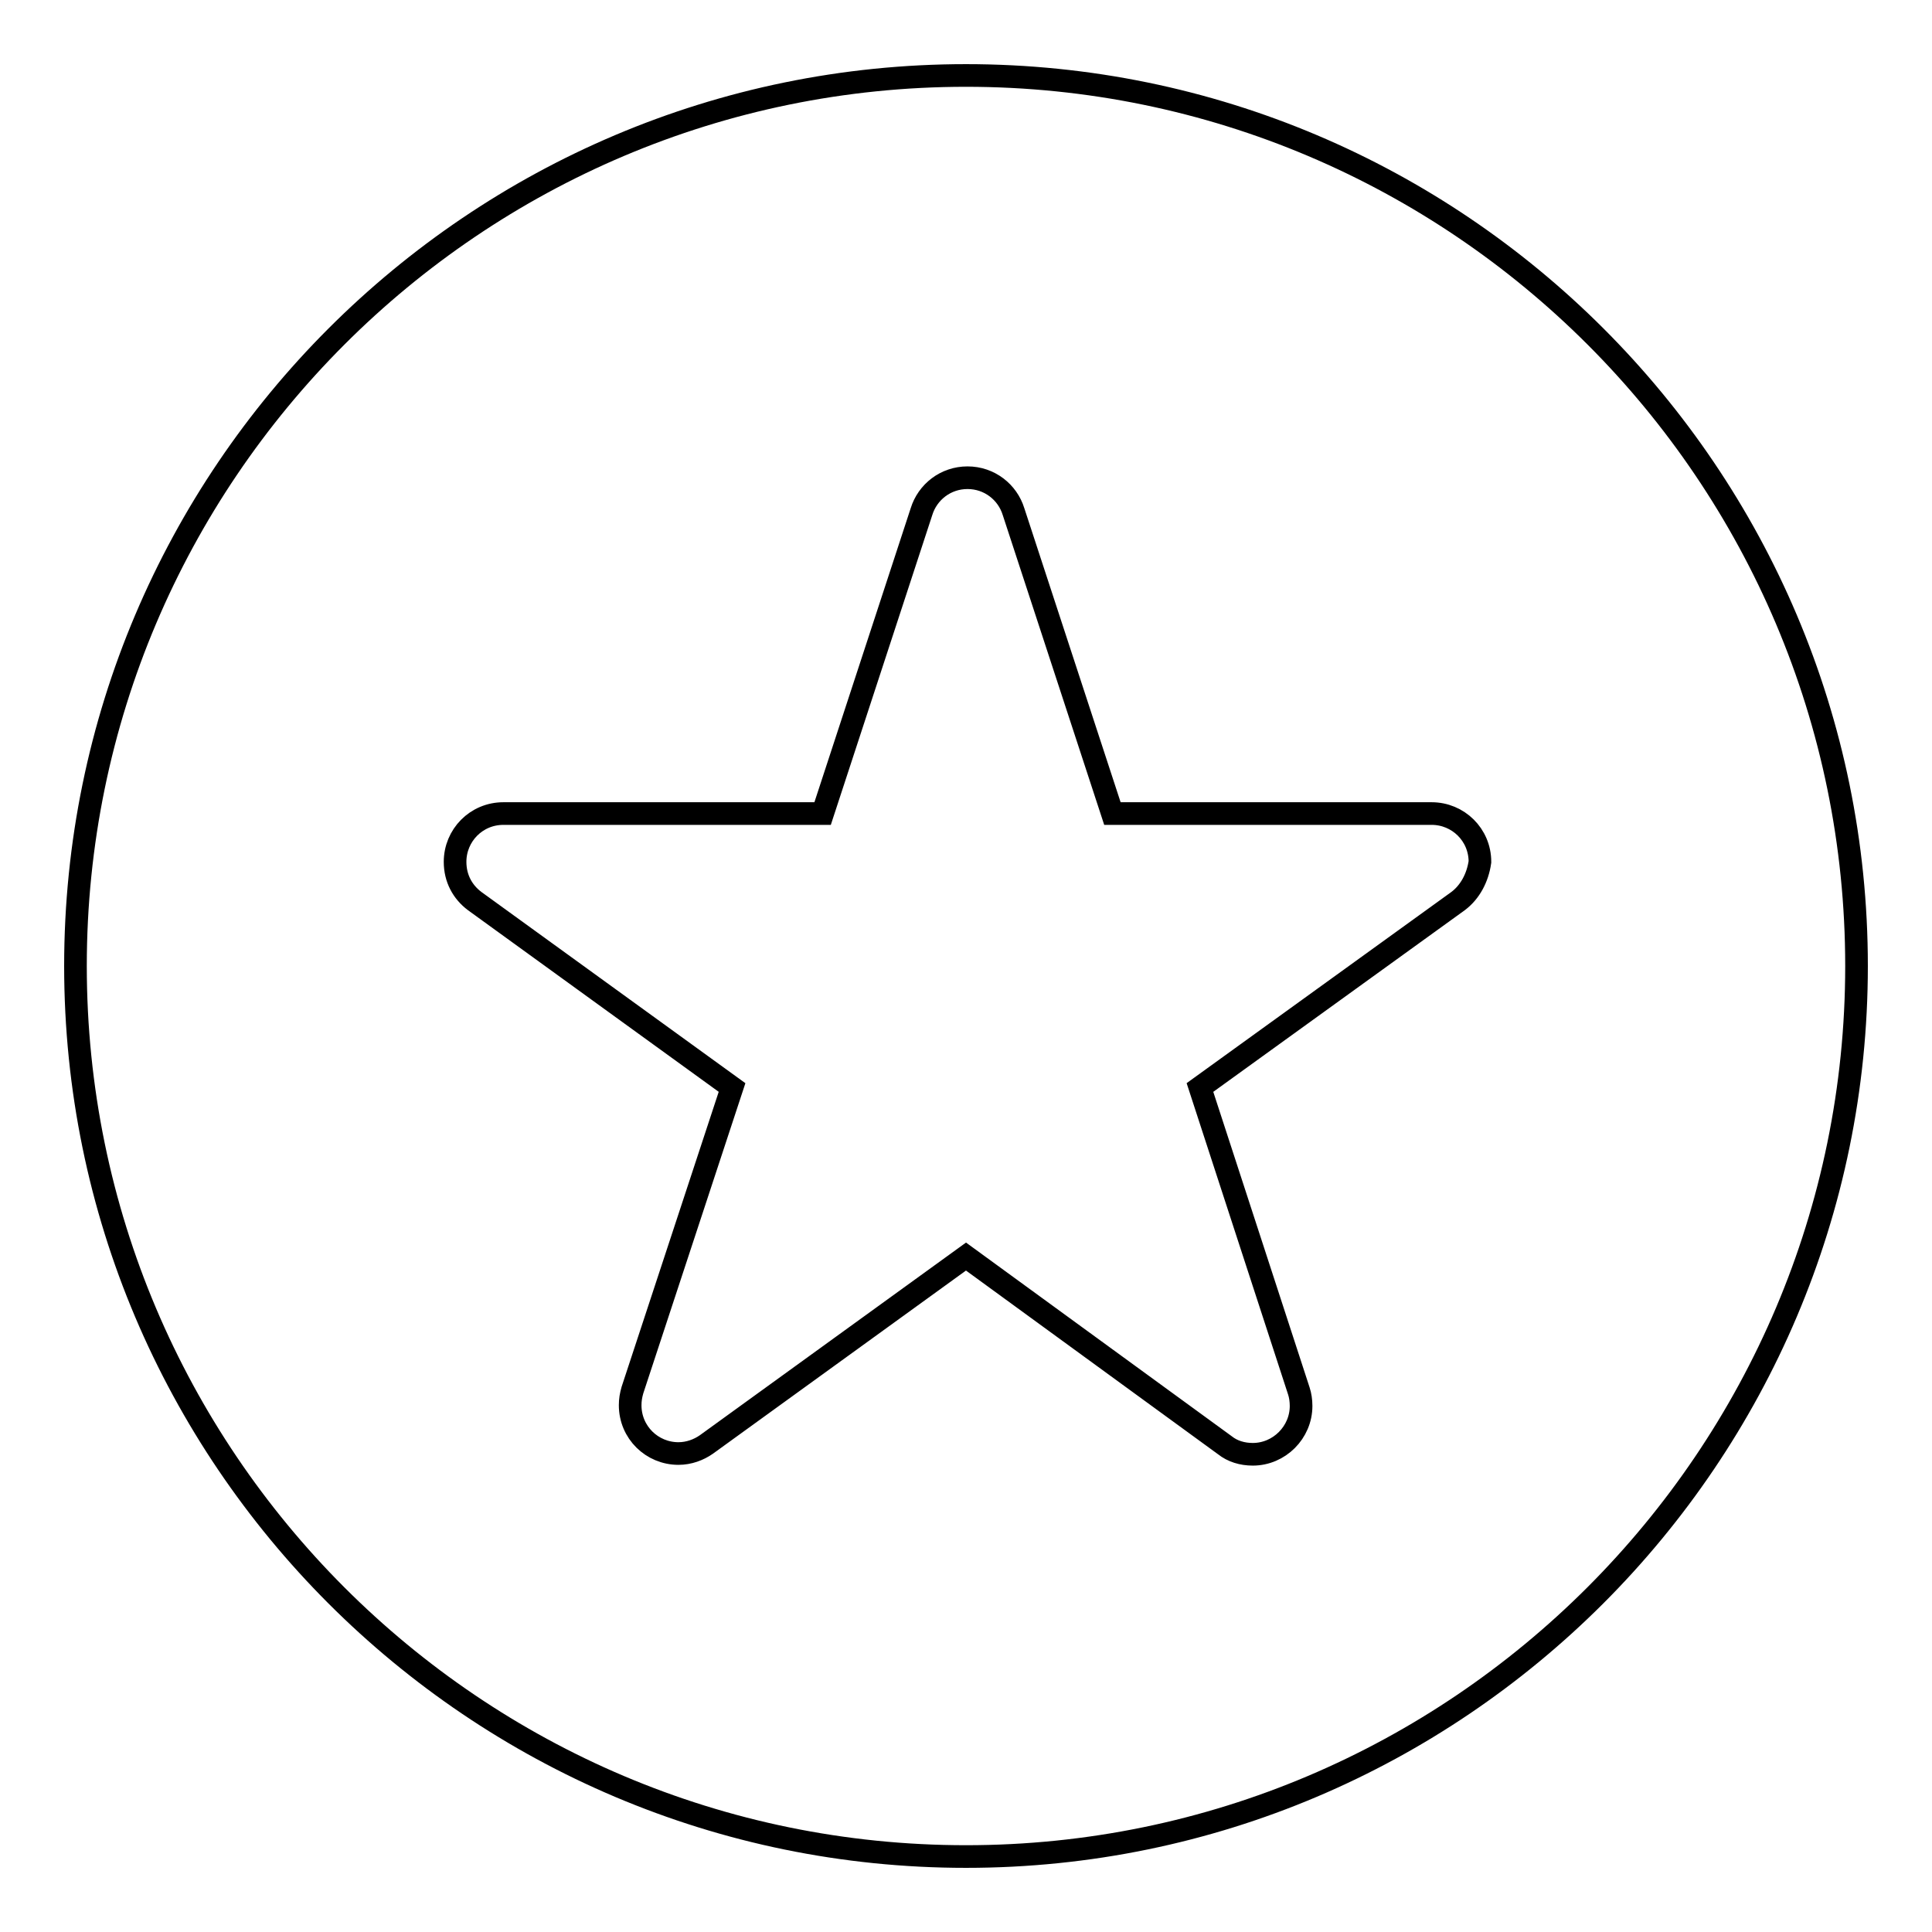 <?xml version="1.0" encoding="utf-8"?>
<!-- Svg Vector Icons : http://www.onlinewebfonts.com/icon -->
<!DOCTYPE svg PUBLIC "-//W3C//DTD SVG 1.1//EN" "http://www.w3.org/Graphics/SVG/1.1/DTD/svg11.dtd">
<svg version="1.1" xmlns="http://www.w3.org/2000/svg" xmlns:xlink="http://www.w3.org/1999/xlink" x="0px" y="0px" viewBox="0 0 256 256" enable-background="new 0 0 256 256" xml:space="preserve">
<g><g><g><g><path stroke-width="3" fill-opacity="0" stroke="#000000"  d="M128,10C62.9,10,10,62.9,10,128c0,65.1,52.9,118,118,118c65.1,0,118-53,118-118C246,62.9,193.1,10,128,10z M193.2,119.4L193.2,119.4L159,144.1l13.1,40.2c0.2,0.6,0.3,1.3,0.3,2c0,3.5-2.9,6.4-6.4,6.4c-1.4,0-2.7-0.4-3.7-1.2L128,166.5l-34.4,24.9c-1,0.7-2.3,1.2-3.7,1.2c-3.5,0-6.4-2.8-6.4-6.4c0-0.7,0.1-1.3,0.3-2L97,144.1l-34.1-24.7l0,0c-1.6-1.2-2.6-3-2.6-5.2c0-3.5,2.8-6.4,6.4-6.4h42.3l13.1-40c0.8-2.6,3.2-4.5,6.1-4.5s5.3,1.9,6.1,4.5l13.1,40h42.3c3.5,0,6.4,2.8,6.4,6.4C195.8,116.3,194.8,118.2,193.2,119.4z"/></g></g><g></g><g></g><g></g><g></g><g></g><g></g><g></g><g></g><g></g><g></g><g></g><g></g><g></g><g></g><g></g></g></g>
</svg>